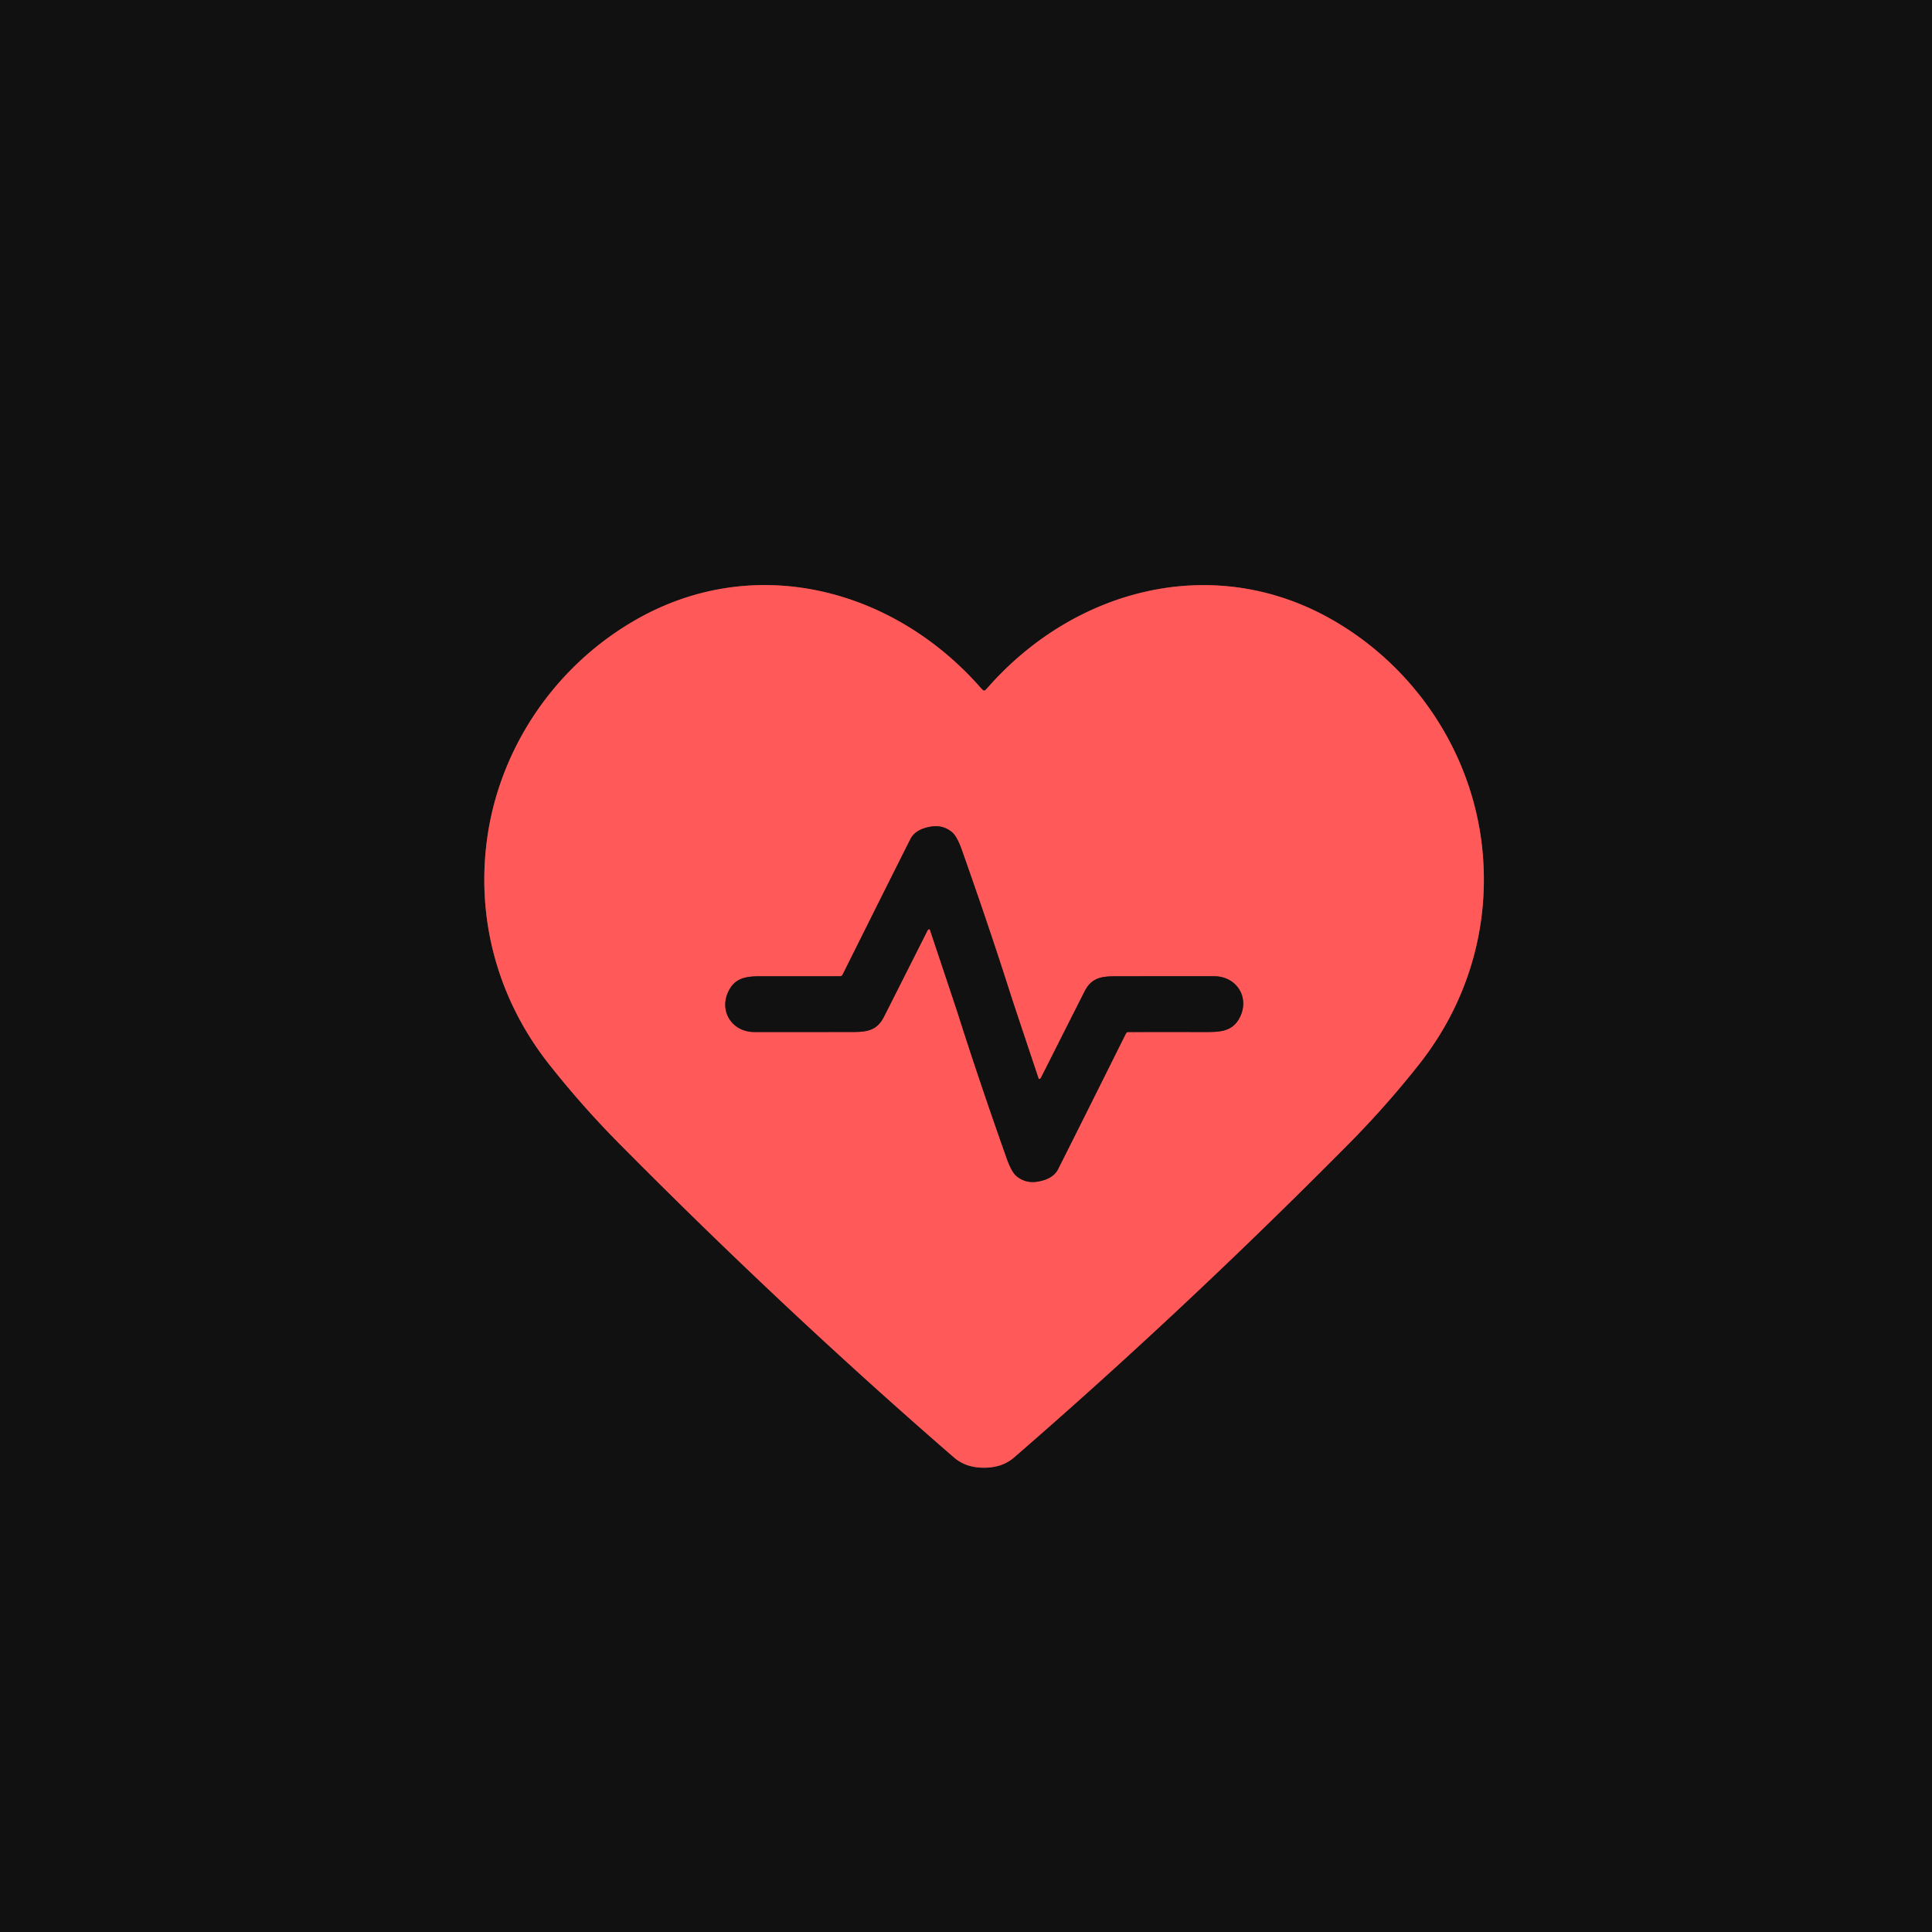 <?xml version="1.0" encoding="UTF-8" standalone="no"?>
<!DOCTYPE svg PUBLIC "-//W3C//DTD SVG 1.1//EN" "http://www.w3.org/Graphics/SVG/1.1/DTD/svg11.dtd">
<svg xmlns="http://www.w3.org/2000/svg" version="1.1" viewBox="0.00 0.00 512.00 512.00">
<g stroke-width="2.00" fill="none" stroke-linecap="butt">
<path stroke="#883535" vector-effect="non-scaling-stroke" d="
  M 260.77 388.96
  Q 265.60 388.97 268.74 386.24
  Q 313.45 347.50 357.40 303.16
  Q 367.34 293.12 376.06 282.08
  C 389.16 265.51 395.12 245.00 392.72 224.04
  C 389.88 199.25 375.06 176.95 353.36 164.42
  C 321.83 146.20 284.83 155.87 261.63 182.37
  Q 261.06 183.02 260.80 183.02
  Q 260.54 183.02 259.97 182.37
  C 236.77 155.86 199.77 146.19 168.24 164.40
  C 146.54 176.92 131.71 199.22 128.87 224.01
  C 126.46 244.97 132.42 265.48 145.51 282.05
  Q 154.23 293.10 164.17 303.14
  Q 208.11 347.49 252.81 386.24
  Q 255.95 388.97 260.77 388.96"
/>
<path stroke="#883535" vector-effect="non-scaling-stroke" d="
  M 253.83 268.56
  Q 259.40 286.12 266.79 307.00
  Q 268.06 310.59 269.38 311.68
  Q 271.79 313.68 275.02 313.14
  Q 279.08 312.45 280.39 309.86
  Q 286.00 298.74 298.37 273.91
  A 0.75 0.75 0.0 0 1 299.04 273.50
  Q 309.49 273.49 319.98 273.50
  C 324.10 273.50 327.02 273.04 328.74 269.25
  C 331.08 264.06 327.58 258.72 321.75 258.71
  Q 308.67 258.70 295.59 258.72
  C 291.65 258.72 289.22 259.25 287.44 262.70
  Q 286.78 263.98 275.95 285.46
  Q 275.76 285.83 275.59 285.93
  A 0.26 0.26 0.0 0 1 275.22 285.79
  Q 268.26 264.97 267.85 263.65
  Q 262.27 246.09 254.88 225.21
  Q 253.61 221.62 252.29 220.53
  Q 249.88 218.53 246.65 219.07
  Q 242.59 219.76 241.28 222.35
  Q 235.67 233.47 223.30 258.30
  A 0.75 0.75 0.0 0 1 222.63 258.71
  Q 212.18 258.72 201.69 258.71
  C 197.57 258.71 194.65 259.17 192.93 262.96
  C 190.59 268.15 194.09 273.49 199.92 273.50
  Q 213.00 273.51 226.08 273.49
  C 230.02 273.49 232.45 272.96 234.23 269.51
  Q 234.89 268.23 245.72 246.75
  Q 245.91 246.38 246.08 246.28
  A 0.26 0.26 0.0 0 1 246.45 246.42
  Q 253.41 267.24 253.83 268.56"
/>
</g>
<path fill="#111111" d="
  M 512.00 0.00
  L 512.00 512.00
  L 0.00 512.00
  L 0.00 0.00
  L 512.00 0.00
  Z
  M 260.77 388.96
  Q 265.60 388.97 268.74 386.24
  Q 313.45 347.50 357.40 303.16
  Q 367.34 293.12 376.06 282.08
  C 389.16 265.51 395.12 245.00 392.72 224.04
  C 389.88 199.25 375.06 176.95 353.36 164.42
  C 321.83 146.20 284.83 155.87 261.63 182.37
  Q 261.06 183.02 260.80 183.02
  Q 260.54 183.02 259.97 182.37
  C 236.77 155.86 199.77 146.19 168.24 164.40
  C 146.54 176.92 131.71 199.22 128.87 224.01
  C 126.46 244.97 132.42 265.48 145.51 282.05
  Q 154.23 293.10 164.17 303.14
  Q 208.11 347.49 252.81 386.24
  Q 255.95 388.97 260.77 388.96
  Z"
/>
<path fill="#ff5959" d="
  M 260.80 183.02
  Q 261.06 183.02 261.63 182.37
  C 284.83 155.87 321.83 146.20 353.36 164.42
  C 375.06 176.95 389.88 199.25 392.72 224.04
  C 395.12 245.00 389.16 265.51 376.06 282.08
  Q 367.34 293.12 357.40 303.16
  Q 313.45 347.50 268.74 386.24
  Q 265.60 388.97 260.77 388.96
  Q 255.95 388.97 252.81 386.24
  Q 208.11 347.49 164.17 303.14
  Q 154.23 293.10 145.51 282.05
  C 132.42 265.48 126.46 244.97 128.87 224.01
  C 131.71 199.22 146.54 176.92 168.24 164.40
  C 199.77 146.19 236.77 155.86 259.97 182.37
  Q 260.54 183.02 260.80 183.02
  Z
  M 253.83 268.56
  Q 259.40 286.12 266.79 307.00
  Q 268.06 310.59 269.38 311.68
  Q 271.79 313.68 275.02 313.14
  Q 279.08 312.45 280.39 309.86
  Q 286.00 298.74 298.37 273.91
  A 0.75 0.75 0.0 0 1 299.04 273.50
  Q 309.49 273.49 319.98 273.50
  C 324.10 273.50 327.02 273.04 328.74 269.25
  C 331.08 264.06 327.58 258.72 321.75 258.71
  Q 308.67 258.70 295.59 258.72
  C 291.65 258.72 289.22 259.25 287.44 262.70
  Q 286.78 263.98 275.95 285.46
  Q 275.76 285.83 275.59 285.93
  A 0.26 0.26 0.0 0 1 275.22 285.79
  Q 268.26 264.97 267.85 263.65
  Q 262.27 246.09 254.88 225.21
  Q 253.61 221.62 252.29 220.53
  Q 249.88 218.53 246.65 219.07
  Q 242.59 219.76 241.28 222.35
  Q 235.67 233.47 223.30 258.30
  A 0.75 0.75 0.0 0 1 222.63 258.71
  Q 212.18 258.72 201.69 258.71
  C 197.57 258.71 194.65 259.17 192.93 262.96
  C 190.59 268.15 194.09 273.49 199.92 273.50
  Q 213.00 273.51 226.08 273.49
  C 230.02 273.49 232.45 272.96 234.23 269.51
  Q 234.89 268.23 245.72 246.75
  Q 245.91 246.38 246.08 246.28
  A 0.26 0.26 0.0 0 1 246.45 246.42
  Q 253.41 267.24 253.83 268.56
  Z"
/>
<path fill="#111111" d="
  M 267.85 263.65
  Q 268.26 264.97 275.22 285.79
  A 0.26 0.26 0.0 0 0 275.59 285.93
  Q 275.76 285.83 275.95 285.46
  Q 286.78 263.98 287.44 262.70
  C 289.22 259.25 291.65 258.72 295.59 258.72
  Q 308.67 258.70 321.75 258.71
  C 327.58 258.72 331.08 264.06 328.74 269.25
  C 327.02 273.04 324.10 273.50 319.98 273.50
  Q 309.49 273.49 299.04 273.50
  A 0.75 0.75 0.0 0 0 298.37 273.91
  Q 286.00 298.74 280.39 309.86
  Q 279.08 312.45 275.02 313.14
  Q 271.79 313.68 269.38 311.68
  Q 268.06 310.59 266.79 307.00
  Q 259.40 286.12 253.83 268.56
  Q 253.41 267.24 246.45 246.42
  A 0.26 0.26 0.0 0 0 246.08 246.28
  Q 245.91 246.38 245.72 246.75
  Q 234.89 268.23 234.23 269.51
  C 232.45 272.96 230.02 273.49 226.08 273.49
  Q 213.00 273.51 199.92 273.50
  C 194.09 273.49 190.59 268.15 192.93 262.96
  C 194.65 259.17 197.57 258.71 201.69 258.71
  Q 212.18 258.72 222.63 258.71
  A 0.75 0.75 0.0 0 0 223.30 258.30
  Q 235.67 233.47 241.28 222.35
  Q 242.59 219.76 246.65 219.07
  Q 249.88 218.53 252.29 220.53
  Q 253.61 221.62 254.88 225.21
  Q 262.27 246.09 267.85 263.65
  Z"
/>
</svg>
